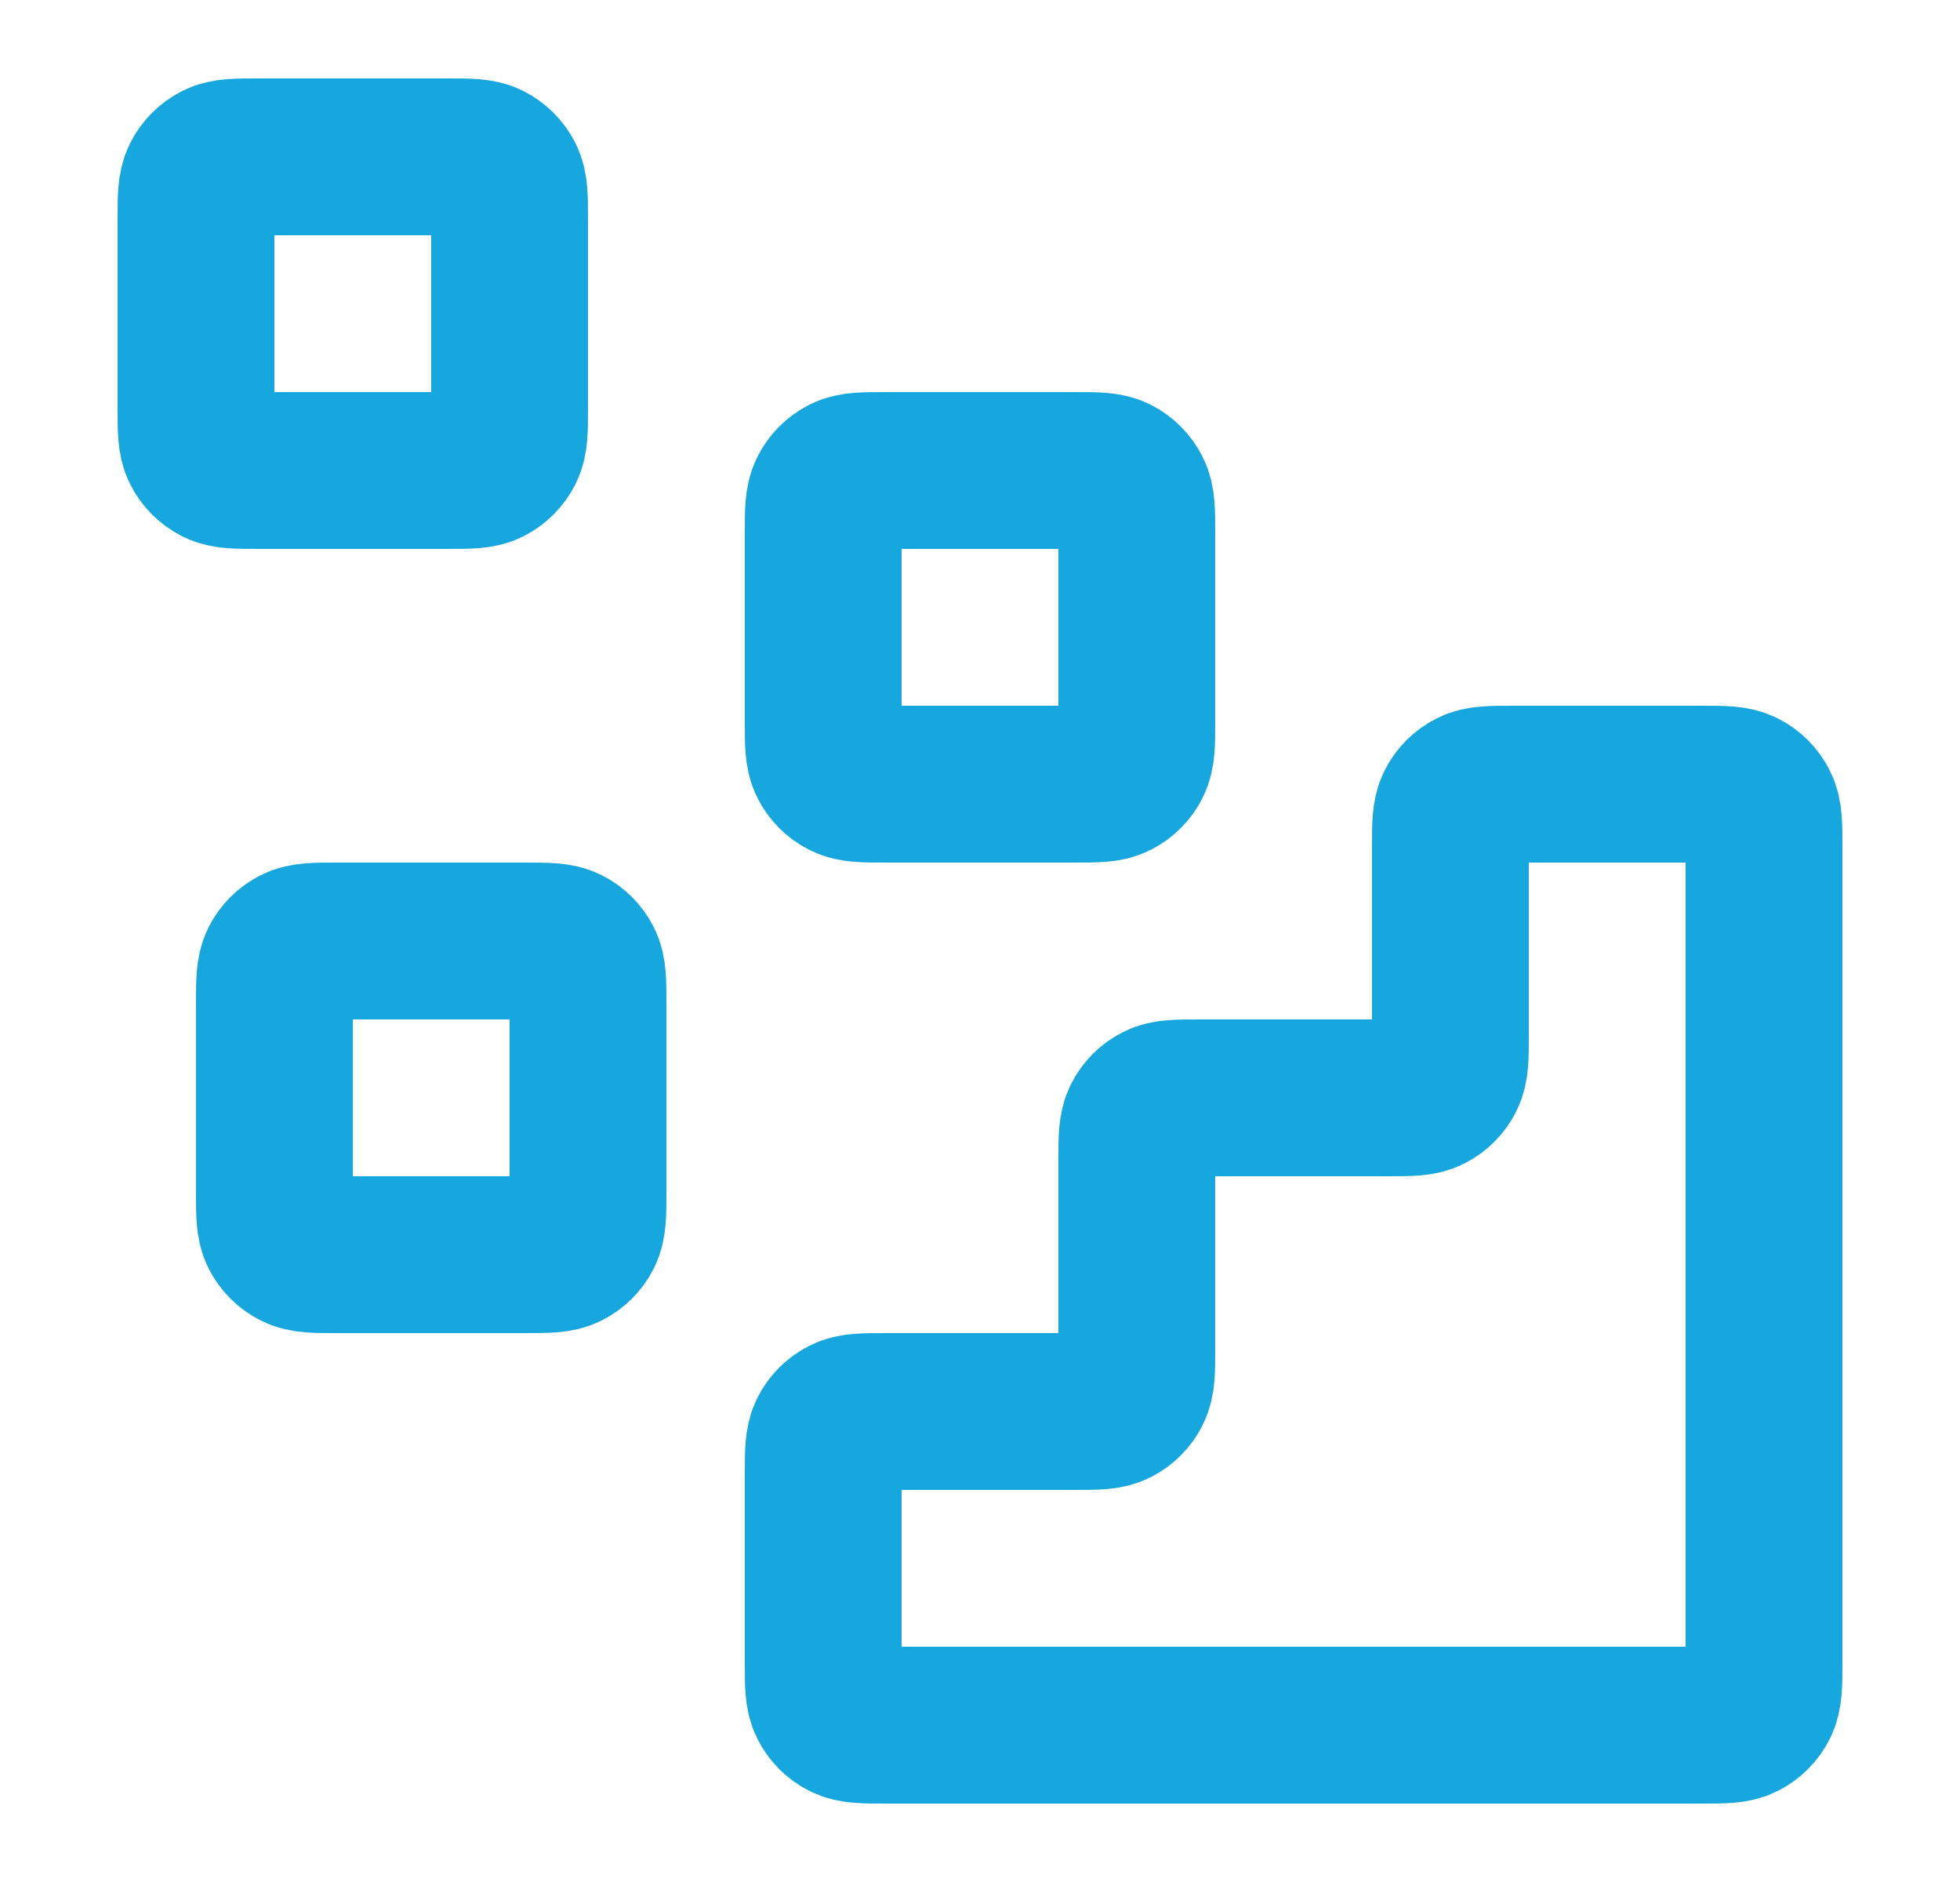 <svg width="25" height="24" viewBox="0 0 25 24" fill="none" xmlns="http://www.w3.org/2000/svg">
<g id="data">
<g id="Icon">
<path d="M21.7 22C21.98 22 22.12 22 22.227 21.945C22.321 21.898 22.398 21.821 22.445 21.727C22.5 21.62 22.5 21.48 22.5 21.2V10.8C22.5 10.52 22.5 10.38 22.445 10.273C22.398 10.179 22.321 10.102 22.227 10.055C22.12 10 21.98 10 21.7 10L19.3 10C19.02 10 18.88 10 18.773 10.055C18.679 10.102 18.602 10.179 18.555 10.273C18.5 10.38 18.5 10.52 18.5 10.8V13.2C18.5 13.48 18.5 13.62 18.445 13.727C18.398 13.821 18.321 13.898 18.227 13.945C18.12 14 17.98 14 17.7 14H15.3C15.02 14 14.88 14 14.773 14.055C14.679 14.102 14.602 14.179 14.555 14.273C14.5 14.38 14.5 14.52 14.5 14.8V17.2C14.5 17.48 14.5 17.62 14.445 17.727C14.398 17.821 14.321 17.898 14.227 17.945C14.12 18 13.98 18 13.7 18H11.3C11.02 18 10.88 18 10.773 18.055C10.679 18.102 10.602 18.179 10.555 18.273C10.5 18.38 10.5 18.52 10.5 18.8V21.2C10.5 21.48 10.5 21.62 10.555 21.727C10.602 21.821 10.679 21.898 10.773 21.945C10.88 22 11.02 22 11.3 22L21.7 22Z" stroke="#15A7DD" stroke-width="2" stroke-linecap="round" stroke-linejoin="round"/>
<path d="M10.5 6.8C10.5 6.52 10.5 6.38 10.555 6.273C10.602 6.179 10.679 6.102 10.773 6.054C10.88 6 11.02 6 11.3 6H13.7C13.98 6 14.12 6 14.227 6.054C14.321 6.102 14.398 6.179 14.445 6.273C14.5 6.38 14.5 6.52 14.5 6.8V9.2C14.5 9.48 14.5 9.62 14.445 9.727C14.398 9.821 14.321 9.898 14.227 9.945C14.12 10 13.98 10 13.7 10H11.3C11.02 10 10.88 10 10.773 9.945C10.679 9.898 10.602 9.821 10.555 9.727C10.5 9.62 10.5 9.48 10.5 9.2V6.8Z" stroke="#15A7DD" stroke-width="2" stroke-linecap="round" stroke-linejoin="round"/>
<path d="M3.5 12.8C3.5 12.52 3.5 12.38 3.554 12.273C3.602 12.179 3.679 12.102 3.773 12.055C3.88 12 4.02 12 4.3 12H6.7C6.98 12 7.12 12 7.227 12.055C7.321 12.102 7.398 12.179 7.446 12.273C7.5 12.38 7.5 12.52 7.5 12.8V15.2C7.5 15.48 7.5 15.62 7.446 15.727C7.398 15.821 7.321 15.898 7.227 15.945C7.12 16 6.98 16 6.7 16H4.3C4.02 16 3.88 16 3.773 15.945C3.679 15.898 3.602 15.821 3.554 15.727C3.5 15.62 3.5 15.48 3.5 15.2V12.8Z" stroke="#15A7DD" stroke-width="2" stroke-linecap="round" stroke-linejoin="round"/>
<path d="M2.5 2.8C2.5 2.52 2.5 2.38 2.554 2.273C2.602 2.179 2.679 2.102 2.773 2.054C2.88 2 3.02 2 3.3 2H5.7C5.98 2 6.12 2 6.227 2.054C6.321 2.102 6.398 2.179 6.446 2.273C6.5 2.38 6.5 2.52 6.5 2.8V5.2C6.5 5.48 6.5 5.62 6.446 5.727C6.398 5.821 6.321 5.898 6.227 5.946C6.12 6 5.98 6 5.7 6H3.3C3.02 6 2.88 6 2.773 5.946C2.679 5.898 2.602 5.821 2.554 5.727C2.5 5.62 2.5 5.48 2.5 5.2V2.8Z" stroke="#15A7DD" stroke-width="2" stroke-linecap="round" stroke-linejoin="round"/>
</g>
</g>
</svg>
